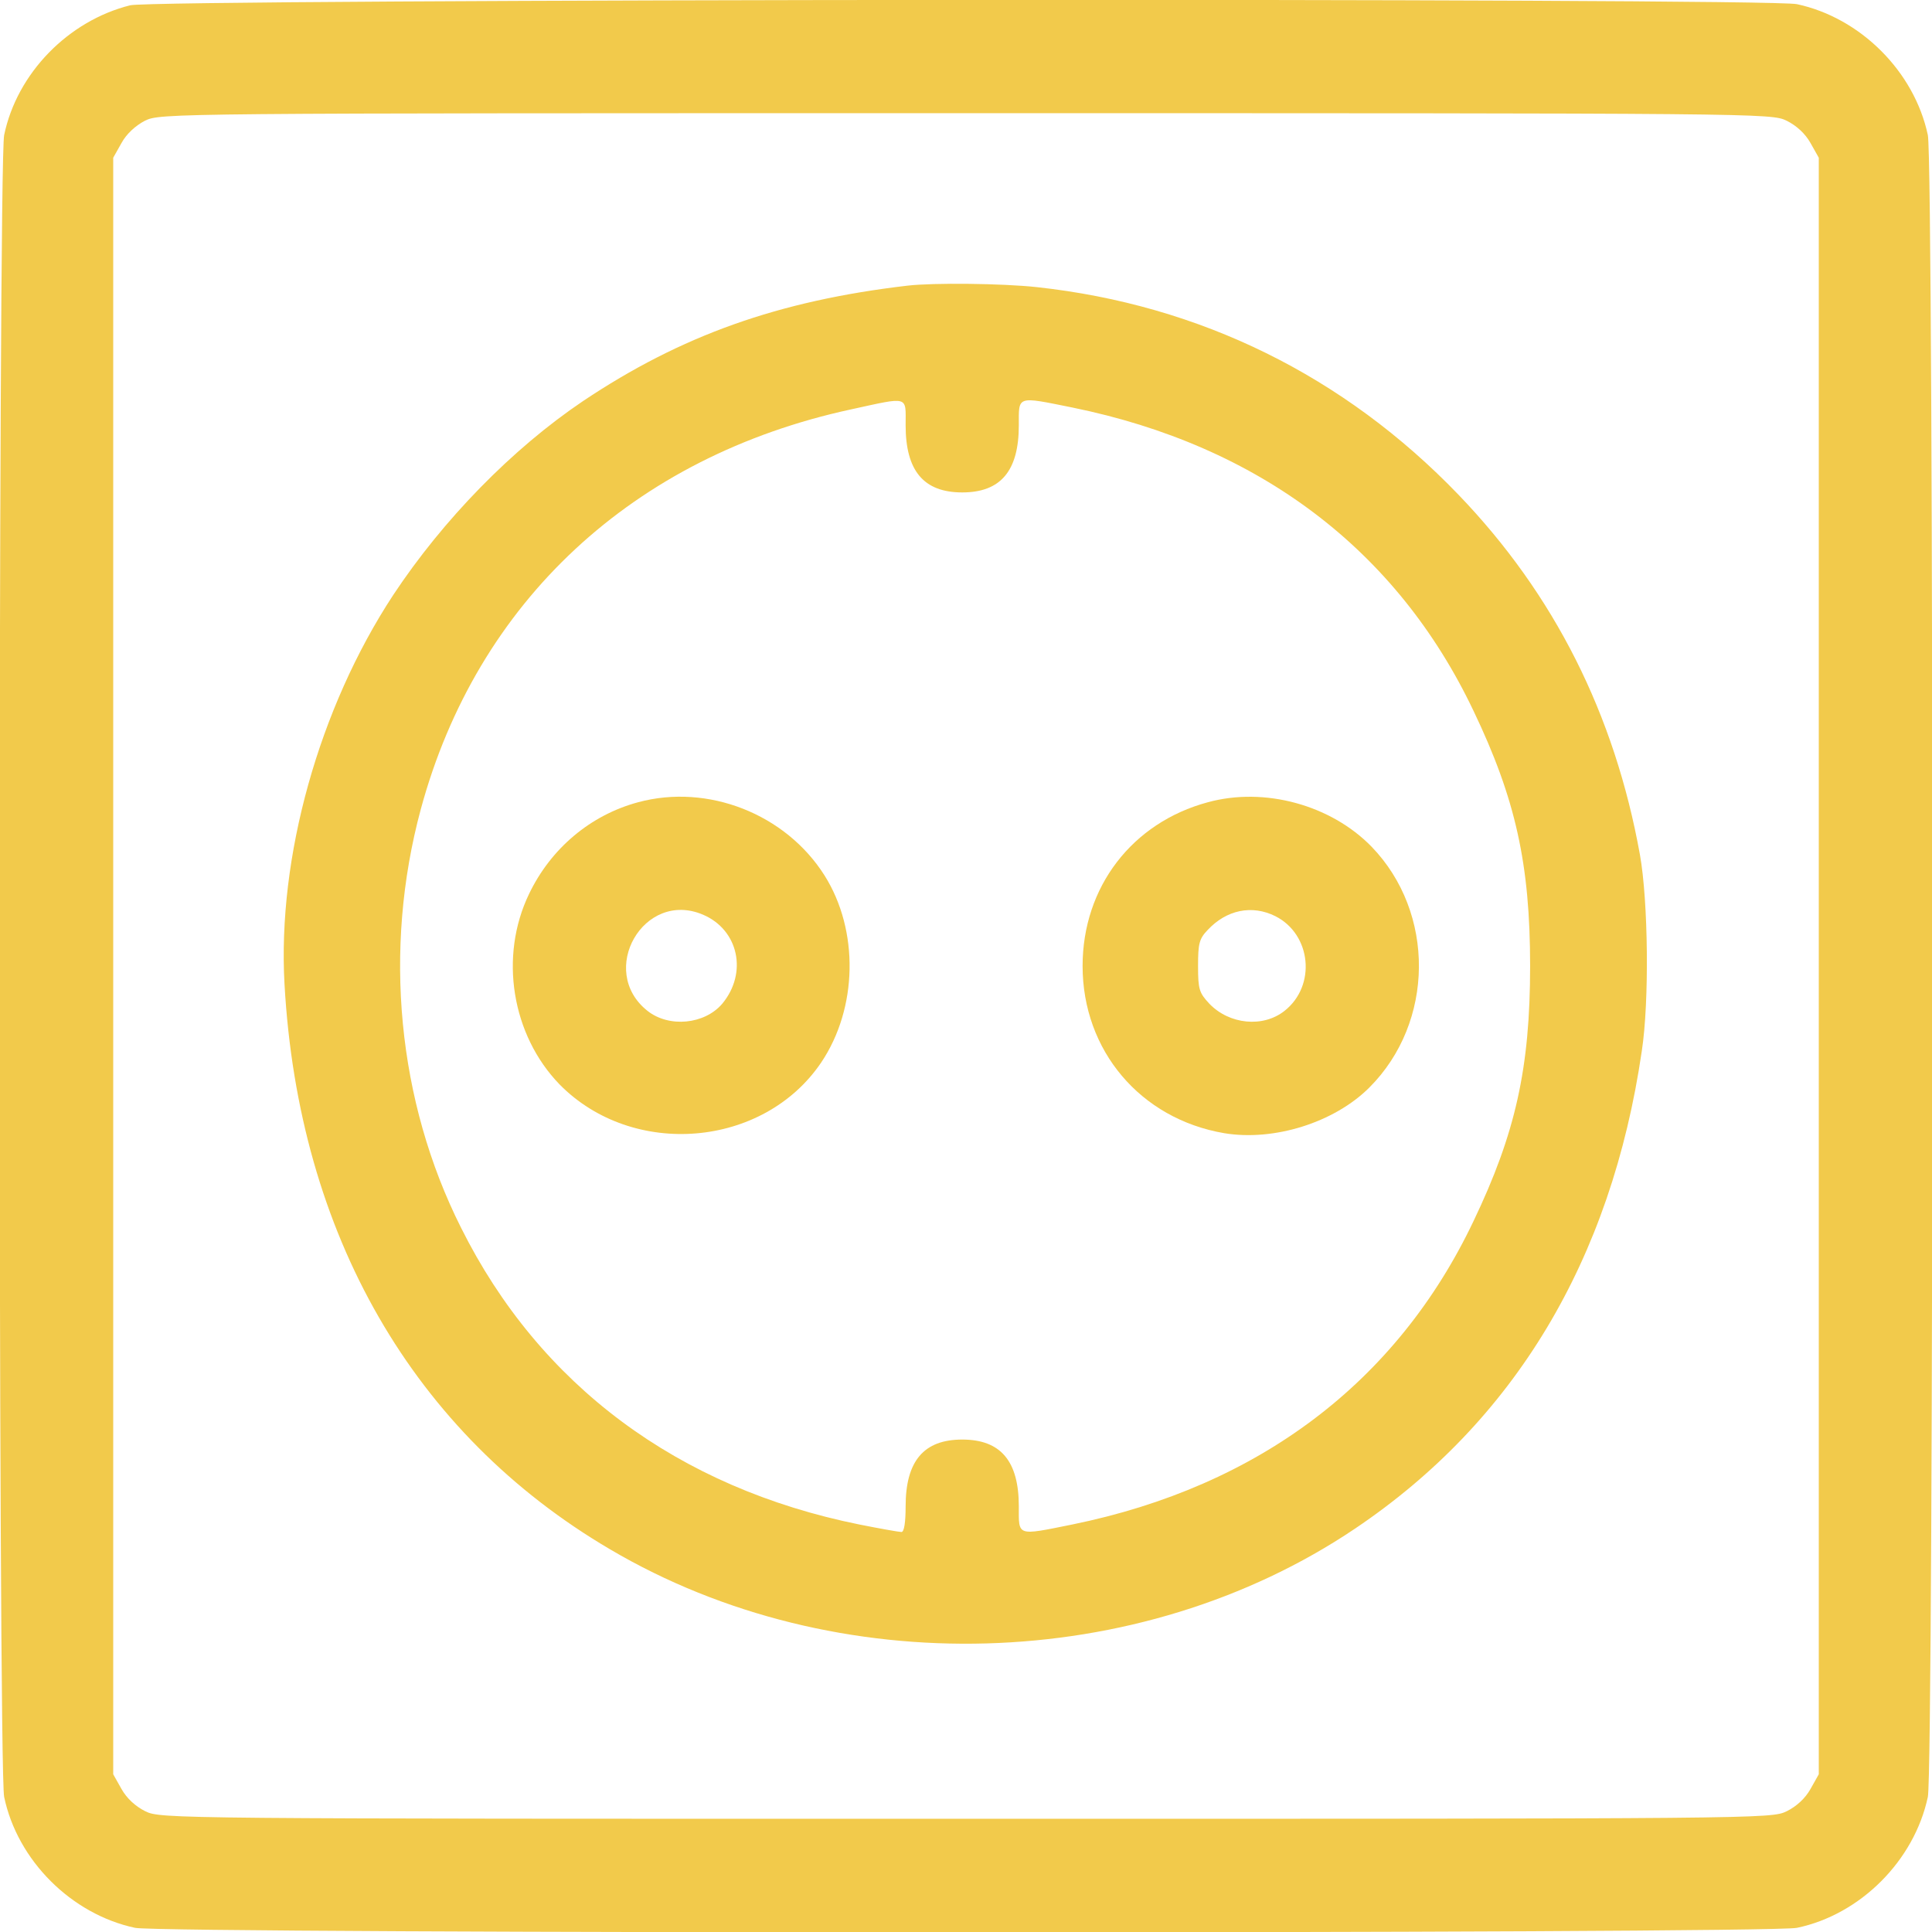 <svg width="80" height="80" viewBox="0 0 80 80" fill="none" xmlns="http://www.w3.org/2000/svg">
<g clip-path="url(#clip0_121_2)">
<path d="M5.391 0.219C2.828 0.859 0.703 3.031 0.172 5.594C-0.078 6.766 -0.078 73.234 0.172 74.406C0.719 77.031 2.953 79.266 5.594 79.828C6.766 80.078 73.219 80.078 74.406 79.828C77.031 79.281 79.266 77.047 79.828 74.406C80.078 73.234 80.078 6.766 79.828 5.594C79.266 2.953 77.031 0.734 74.406 0.172C73.156 -0.094 6.469 -0.047 5.391 0.219ZM73.984 5C74.391 5.203 74.75 5.531 74.969 5.922L75.312 6.531V40V73.469L74.969 74.078C74.75 74.469 74.391 74.797 73.984 75C73.344 75.312 73.016 75.312 40 75.312C6.984 75.312 6.656 75.312 6.016 75C5.609 74.797 5.25 74.469 5.031 74.078L4.688 73.469V40V6.531L5.031 5.922C5.234 5.547 5.609 5.203 6 5C6.641 4.687 6.859 4.687 39.984 4.687C73.016 4.687 73.344 4.687 73.984 5Z" fill="#F2CA4B"/>
<path d="M37.578 11.828C32.234 12.453 28.203 13.89 24.14 16.609C21.219 18.578 18.359 21.5 16.281 24.64C13.203 29.328 11.484 35.5 11.781 40.75C12.359 51.109 17.125 59.375 25.265 64.156C34.625 69.672 47.172 69.312 56.109 63.297C62.703 58.859 66.719 52.187 67.984 43.516C68.297 41.469 68.25 37.312 67.906 35.391C66.859 29.578 64.359 24.609 60.391 20.484C55.656 15.562 49.687 12.625 42.937 11.89C41.516 11.734 38.641 11.703 37.578 11.828ZM37.5 17.609C37.5 19.5 38.25 20.39 39.844 20.39C41.437 20.39 42.187 19.5 42.187 17.609C42.187 16.375 42.078 16.406 44.406 16.875C52.141 18.453 57.844 22.765 61.016 29.437C62.75 33.062 63.359 35.766 63.359 40C63.359 44.234 62.75 46.937 61.016 50.562C57.844 57.234 52.125 61.547 44.406 63.125C42.078 63.594 42.187 63.625 42.187 62.375C42.187 60.5 41.437 59.609 39.844 59.609C38.25 59.609 37.5 60.5 37.5 62.375C37.5 63.047 37.437 63.437 37.328 63.437C37.234 63.437 36.437 63.297 35.578 63.125C28.078 61.609 22.344 57.359 19.094 50.844C16.453 45.594 15.859 39.312 17.422 33.516C19.75 24.906 26.219 18.906 35.234 16.953C37.672 16.422 37.5 16.375 37.5 17.609Z" fill="#F2CA4B"/>
<path d="M26.423 33.219C24.454 33.75 22.813 35.125 21.907 37.016C20.657 39.609 21.188 42.859 23.173 44.906C26.204 47.984 31.61 47.531 34.001 44C35.517 41.75 35.579 38.531 34.142 36.25C32.532 33.703 29.313 32.438 26.423 33.219ZM29.11 37.875C30.579 38.5 30.97 40.281 29.907 41.562C29.173 42.422 27.704 42.562 26.813 41.859C24.72 40.203 26.657 36.828 29.11 37.875Z" fill="#F2CA4B"/>
<path d="M50.016 33.219C46.875 34.063 44.828 36.734 44.828 40C44.828 43.5 47.219 46.328 50.688 46.922C52.75 47.266 55.25 46.484 56.703 45.031C59.406 42.328 59.438 37.797 56.797 35.063C55.109 33.328 52.359 32.578 50.016 33.219ZM52.812 37.938C54.297 38.688 54.516 40.813 53.188 41.859C52.297 42.563 50.906 42.422 50.078 41.563C49.656 41.109 49.609 40.969 49.609 40C49.609 39.078 49.656 38.875 50 38.516C50.781 37.672 51.844 37.453 52.812 37.938Z" fill="#F2CA4B"/>
</g>
<defs>
<clipPath id="clip0_121_2">
<rect width="80" height="80" fill="white"/>
</clipPath>
</defs>
</svg>
